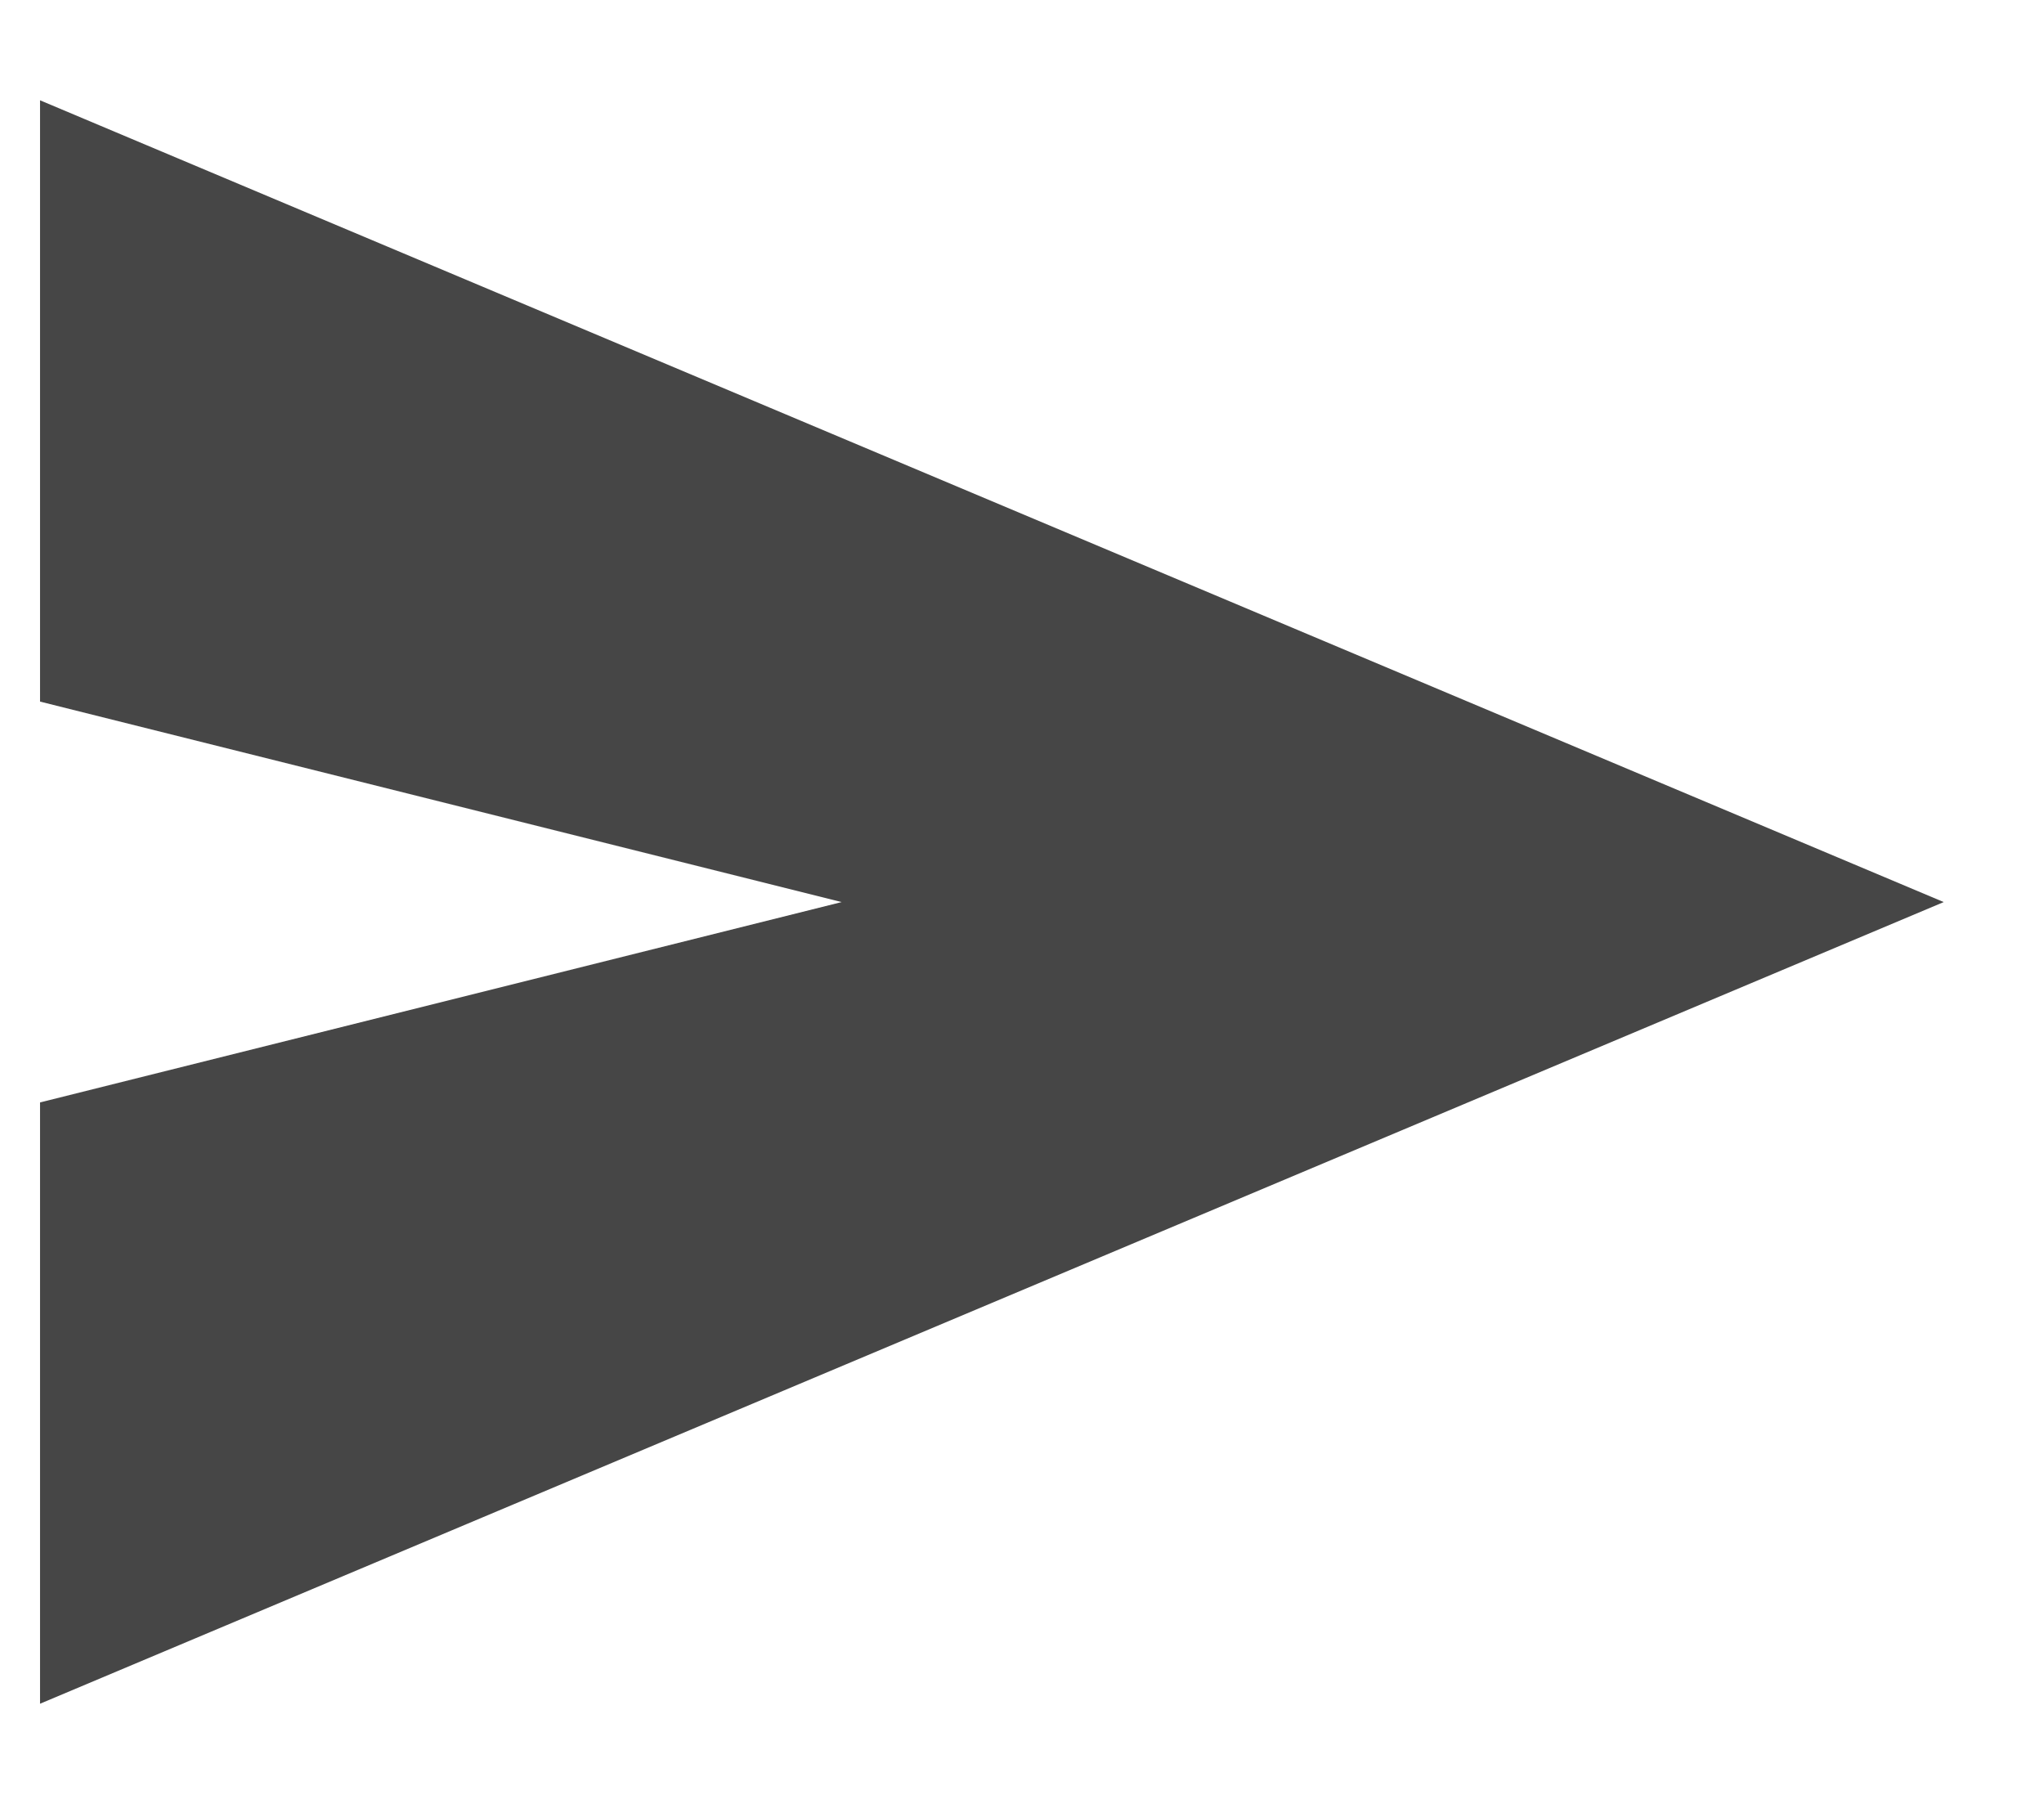 <svg width="17" height="15" viewBox="0 0 17 15" fill="none" xmlns="http://www.w3.org/2000/svg">
<path d="M0.333 14.167V9.167L7 7.501L0.333 5.834V0.834L16.166 7.501L0.333 14.167Z" fill="#464646"/>
</svg>

